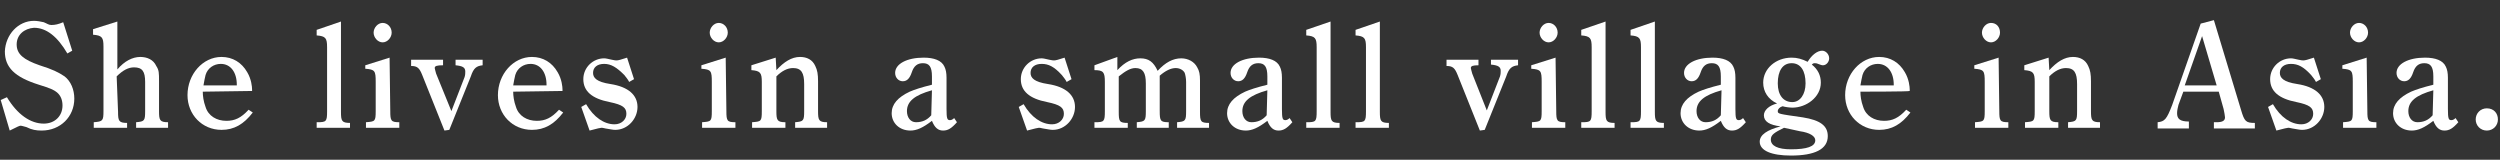 <?xml version="1.0" encoding="utf-8"?>
<!-- Generator: Adobe Illustrator 24.0.1, SVG Export Plug-In . SVG Version: 6.00 Build 0)  -->
<svg version="1.1"
	 id="svg3" xmlns:cc="http://creativecommons.org/ns#" xmlns:dc="http://purl.org/dc/elements/1.1/" xmlns:inkscape="http://www.inkscape.org/namespaces/inkscape" xmlns:rdf="http://www.w3.org/1999/02/22-rdf-syntax-ns#" xmlns:sodipodi="http://sodipodi.sourceforge.net/DTD/sodipodi-0.dtd" xmlns:svg="http://www.w3.org/2000/svg"
	 xmlns="http://www.w3.org/2000/svg" xmlns:xlink="http://www.w3.org/1999/xlink" x="0px" y="0px" width="360px" height="23px"
	 viewBox="0 0 360 23" style="enable-background:new 0 0 360 23;" xml:space="preserve">
<rect x="0" y="0" width="360" height="23" fill="#333333" stroke="none"/>
<style type="text/css">
	.st0{fill:#FFFFFF;}
</style>
<sodipodi:namedview  bordercolor="#666666" borderopacity="1" fit-margin-bottom="0" fit-margin-left="0" fit-margin-right="0" fit-margin-top="0" gridtolerance="10" guidetolerance="10" id="namedview5" inkscape:current-layer="svg3" inkscape:cx="38.719368" inkscape:cy="77.104447" inkscape:pageopacity="0" inkscape:pageshadow="2" inkscape:window-height="1057" inkscape:window-maximized="1" inkscape:window-width="1920" inkscape:window-x="-8" inkscape:window-y="-8" inkscape:zoom="1.2428745" objecttolerance="10" pagecolor="#ffffff" showgrid="false">
	</sodipodi:namedview>
<g>
	<path class="st0" d="M9.7,7.7C8.3,5.3,6.7,4,4.9,4C3.5,4.1,2.4,5,2.4,6.4s1,2.2,3.3,3c1.9,0.6,2.7,1,3.6,1.6
		c0.9,0.7,1.4,1.9,1.4,3.2c0,2.6-2,4.6-4.7,4.6c-0.8,0-1.4-0.1-2.2-0.5c-0.4-0.1-0.7-0.2-0.8-0.2c-0.2,0-0.4,0.1-1.6,0.7l-1.3-4.4
		L1,14c1.5,2.5,3.4,3.8,5.3,3.8c1.6,0,2.7-1.1,2.7-2.6c0-0.7-0.2-1.4-0.8-1.9c-0.5-0.4-1-0.6-2.6-1.1c-3.5-1.1-4.9-2.5-4.9-4.8
		C0.8,5,2.6,3,4.9,3c0.4,0,1,0.1,1.4,0.2C6.8,3.4,7,3.6,7.4,3.6c0.5,0,1-0.1,1.7-0.4l1.3,4.1L9.7,7.7z"/>
	<path class="st0" d="M17,16.1c0,1.3,0.1,1.6,1.3,1.6v0.7h-4.8v-0.8c1.3-0.1,1.4-0.2,1.4-1.6V6.7c0-1.3-0.2-1.6-1.5-1.7V4.2l3.5-1.1
		V10c1-1.2,2.2-1.8,3.3-1.8c1,0,1.9,0.4,2.3,1.3c0.4,0.6,0.4,1,0.4,2.2V16c0,1.3,0.1,1.6,1.3,1.6v0.8h-4.6v-0.8
		c1.2-0.1,1.3-0.2,1.3-1.6v-4.2c0-1.5-0.4-2.1-1.6-2.1c-0.8,0-1.6,0.4-2.5,1.3L17,16.1L17,16.1z"/>
	<path class="st0" d="M29.2,13.2c0,0.6,0.1,1.4,0.4,2.2c0.4,1.3,1.6,2,3,2c1.2,0,2.1-0.4,3.2-1.6l0.6,0.4c-1.3,1.7-2.7,2.5-4.5,2.5
		c-2.8,0-4.9-2.2-4.9-5c0-3,2.2-5.5,4.9-5.5c1.6,0,2.9,0.8,3.7,2.2c0.6,1,0.7,2.1,0.7,2.5v0.2L29.2,13.2L29.2,13.2z M34.1,12.3v-0.1
		c0-1.8-0.9-3-2.3-3c-1,0-1.9,0.6-2.2,1.6c-0.1,0.4-0.2,0.9-0.3,1.5H34.1z"/>
	<path class="st0" d="M49.1,16.1c0,1.3,0.1,1.6,1.3,1.6v0.7h-4.8v-0.8h0.1c1.3,0,1.4-0.1,1.4-1.6V6.8c0-1.3-0.2-1.6-1.5-1.7V4.3
		l3.5-1.2V16.1z"/>
	<path class="st0" d="M56.2,16c0,1.4,0.1,1.6,1.3,1.6v0.8h-4.8v-0.8c1.3-0.1,1.4-0.1,1.4-1.6v-4.2c0-1.6-0.1-1.8-1.5-1.9V9.4
		l3.5-1.1L56.2,16L56.2,16z M56.4,4.7c0,0.7-0.6,1.4-1.3,1.4s-1.3-0.7-1.3-1.4s0.6-1.4,1.3-1.4C55.8,3.3,56.4,3.9,56.4,4.7z"/>
	<path class="st0" d="M64,18.8l-3.2-8c-0.4-1-0.7-1.3-1.6-1.3V8.6h4.6v0.8c-0.9,0-1.2,0.1-1.2,0.4c0,0.1,0.1,0.4,0.2,0.8L65,16
		l1.9-4.9c0.1-0.3,0.1-0.6,0.1-0.8c0-0.6-0.4-0.8-1.4-0.9V8.6h3.9v0.8c-0.9,0.1-1.3,0.4-1.7,1.6l-3.1,7.7L64,18.8L64,18.8z"/>
	<path class="st0" d="M73.9,13.2c0,0.6,0.1,1.4,0.4,2.2c0.4,1.3,1.6,2,3,2c1.2,0,2.1-0.4,3.2-1.6l0.6,0.4c-1.3,1.7-2.7,2.5-4.5,2.5
		c-2.8,0-4.9-2.2-4.9-5c0-3,2.2-5.5,4.9-5.5c1.6,0,2.9,0.8,3.7,2.2c0.6,1,0.7,2.1,0.7,2.5v0.2L73.9,13.2L73.9,13.2z M78.7,12.3v-0.1
		c0-1.8-0.9-3-2.3-3c-1,0-1.9,0.6-2.2,1.6c-0.1,0.4-0.2,0.9-0.3,1.5H78.7z"/>
	<path class="st0" d="M84.4,15c1.1,1.9,2.6,2.9,4.1,2.9c1,0,1.7-0.7,1.7-1.5c0-0.9-0.5-1.3-2.4-1.7c-2.6-0.5-3.8-1.6-3.8-3.3
		s1.4-3,3-3c0.3,0,0.6,0.1,1.1,0.2c0.4,0.1,0.6,0.1,0.7,0.1c0.2,0,0.6-0.1,1.5-0.4l1,3.1l-0.7,0.4c-0.2-0.4-0.4-0.6-0.7-1
		C88.8,9.7,88,9.2,87,9.2s-1.6,0.5-1.6,1.3c0,0.7,0.5,1.3,2.5,1.6c2.6,0.4,3.9,1.6,3.9,3.3s-1.4,3.3-3.2,3.3c-0.4,0-0.7-0.1-1.4-0.2
		c-0.4-0.1-0.5-0.1-0.6-0.1s-0.6,0.1-1.7,0.4l-1.2-3.4L84.4,15z"/>
	<path class="st0" d="M104.6,16c0,1.4,0.1,1.6,1.3,1.6v0.8h-4.8v-0.8c1.3-0.1,1.4-0.1,1.4-1.6v-4.2c0-1.6-0.1-1.8-1.5-1.9V9.4
		l3.5-1.1L104.6,16L104.6,16z M104.8,4.7c0,0.7-0.6,1.4-1.3,1.4c-0.7,0-1.3-0.7-1.3-1.4s0.6-1.4,1.3-1.4
		C104.2,3.3,104.8,3.9,104.8,4.7z"/>
	<path class="st0" d="M111.8,10.1c1.1-1.2,2.2-1.9,3.4-1.9c1,0,1.8,0.4,2.2,1.3c0.3,0.6,0.4,1.2,0.4,2.2V16c0,1.3,0.1,1.6,1.3,1.6
		v0.8h-4.6v-0.8c1.2-0.1,1.3-0.2,1.3-1.6v-3.9c0-1.6-0.4-2.3-1.6-2.3c-0.8,0-1.6,0.4-2.4,1.2v5c0,1.3,0.1,1.6,1.3,1.6v0.8h-4.8v-0.8
		c1.3-0.1,1.4-0.1,1.4-1.6v-4.2c0-1.3-0.2-1.6-1.5-1.7V9.4l3.5-1.1L111.8,10.1L111.8,10.1z"/>
	<path class="st0" d="M137.8,17.6c-0.8,0.9-1.3,1.2-2,1.2s-1.2-0.4-1.6-1.4c-1.3,1-2.2,1.4-3.1,1.4c-1.6,0-2.7-1.1-2.7-2.5
		c0-1.3,0.9-2.3,2.6-3.1c0.7-0.3,1.6-0.6,3.2-1V11c0-1.4-0.4-1.9-1.3-1.9c-0.8,0-1.3,0.4-1.6,1.3c-0.3,0.9-0.7,1.3-1.3,1.3
		s-1.1-0.5-1.1-1.2c0-1.3,1.7-2.2,4.1-2.2c1.5,0,2.6,0.4,3,1.3c0.2,0.4,0.3,0.9,0.3,1.6v4.5c0,1.4,0.1,1.6,0.5,1.6
		c0.2,0,0.4-0.1,0.6-0.3L137.8,17.6z M134.2,13c-2.5,0.7-3.6,1.6-3.6,3c0,0.9,0.5,1.6,1.3,1.6c0.9,0,1.6-0.3,2.2-1L134.2,13
		L134.2,13z"/>
	<path class="st0" d="M147.4,15c1.1,1.9,2.6,2.9,4.1,2.9c1,0,1.7-0.7,1.7-1.5c0-0.9-0.5-1.3-2.4-1.7c-2.6-0.5-3.8-1.6-3.8-3.3
		s1.4-3,3-3c0.3,0,0.6,0.1,1.1,0.2c0.4,0.1,0.6,0.1,0.7,0.1c0.2,0,0.6-0.1,1.5-0.4l1,3.1l-0.7,0.4c-0.2-0.4-0.4-0.6-0.7-1
		c-1.1-1.2-1.9-1.6-2.9-1.6s-1.6,0.5-1.6,1.3c0,0.7,0.5,1.3,2.5,1.6c2.6,0.4,3.9,1.6,3.9,3.3s-1.4,3.3-3.2,3.3
		c-0.4,0-0.7-0.1-1.4-0.2c-0.4-0.1-0.5-0.1-0.6-0.1s-0.6,0.1-1.7,0.4l-1.2-3.4L147.4,15z"/>
	<path class="st0" d="M160.9,8.2v1.9c1.1-1.2,2.2-1.7,3.3-1.7c1.2,0,1.9,0.5,2.5,1.8c1.1-1.2,2.2-1.8,3.4-1.8c1,0,1.9,0.5,2.3,1.3
		c0.3,0.5,0.4,1,0.4,1.9v4.5c0,1.4,0.1,1.6,1.3,1.6v0.7h-4.6v-0.8c1.2-0.1,1.3-0.2,1.3-1.6v-4.2c0-0.5-0.1-1-0.2-1.3
		c-0.2-0.4-0.7-0.7-1.3-0.7c-0.7,0-1.5,0.4-2.3,1.1V16c0,1.4,0.1,1.6,1.3,1.6v0.8h-4.6v-0.8c1.2-0.1,1.3-0.2,1.3-1.6v-4
		c0-1.5-0.4-2.2-1.5-2.2c-0.7,0-1.4,0.4-2.4,1.2v5.1c0,1.4,0.1,1.6,1.3,1.6v0.7h-4.8v-0.8h0.1c1.3,0,1.4-0.1,1.4-1.6v-4.2
		c0-1.4-0.2-1.7-1.5-1.7V9.4L160.9,8.2z"/>
	<path class="st0" d="M186.1,17.6c-0.8,0.9-1.3,1.2-2,1.2s-1.2-0.4-1.6-1.4c-1.3,1-2.2,1.4-3.1,1.4c-1.6,0-2.7-1.1-2.7-2.5
		c0-1.3,0.9-2.3,2.6-3.1c0.7-0.3,1.6-0.6,3.2-1V11c0-1.4-0.4-1.9-1.3-1.9c-0.8,0-1.3,0.4-1.6,1.3c-0.3,0.9-0.7,1.3-1.3,1.3
		s-1.1-0.5-1.1-1.2c0-1.3,1.7-2.2,4.1-2.2c1.5,0,2.6,0.4,3,1.3c0.2,0.4,0.3,0.9,0.3,1.6v4.5c0,1.4,0.1,1.6,0.5,1.6
		c0.2,0,0.4-0.1,0.6-0.3L186.1,17.6z M182.5,13c-2.5,0.7-3.6,1.6-3.6,3c0,0.9,0.5,1.6,1.3,1.6c0.9,0,1.6-0.3,2.2-1L182.5,13
		L182.5,13z"/>
	<path class="st0" d="M191.6,16.1c0,1.3,0.1,1.6,1.3,1.6v0.7h-4.8v-0.8h0.1c1.3,0,1.4-0.1,1.4-1.6V6.8c0-1.3-0.2-1.6-1.5-1.7V4.3
		l3.5-1.2V16.1L191.6,16.1z"/>
	<path class="st0" d="M198.7,16.1c0,1.3,0.1,1.6,1.3,1.6v0.7h-4.8v-0.8h0.1c1.3,0,1.4-0.1,1.4-1.6V6.8c0-1.3-0.2-1.6-1.5-1.7V4.3
		l3.5-1.2V16.1L198.7,16.1z"/>
	<path class="st0" d="M213.1,18.8l-3.2-8c-0.4-1-0.7-1.3-1.6-1.3V8.6h4.6v0.8c-0.8,0-1.1,0.1-1.1,0.4c0,0.1,0.1,0.4,0.2,0.8l2.1,5.3
		L216,11c0.1-0.3,0.1-0.6,0.1-0.8c0-0.6-0.4-0.8-1.4-0.9V8.6h3.9v0.8c-0.9,0.1-1.3,0.4-1.7,1.6l-3.1,7.7L213.1,18.8L213.1,18.8z"/>
	<path class="st0" d="M224.1,16c0,1.4,0.1,1.6,1.3,1.6v0.8h-4.8v-0.8c1.3-0.1,1.4-0.1,1.4-1.6v-4.2c0-1.6-0.1-1.8-1.5-1.9V9.4
		l3.5-1.1L224.1,16L224.1,16z M224.3,4.7c0,0.7-0.6,1.4-1.3,1.4s-1.3-0.7-1.3-1.4s0.6-1.4,1.3-1.4C223.7,3.3,224.3,3.9,224.3,4.7z"
		/>
	<path class="st0" d="M231.2,16.1c0,1.3,0.1,1.6,1.3,1.6v0.7h-4.8v-0.8h0.1c1.3,0,1.4-0.1,1.4-1.6V6.8c0-1.3-0.2-1.6-1.5-1.7V4.3
		l3.5-1.2V16.1L231.2,16.1z"/>
	<path class="st0" d="M238.3,16.1c0,1.3,0.1,1.6,1.3,1.6v0.7h-4.8v-0.8h0.1c1.3,0,1.4-0.1,1.4-1.6V6.8c0-1.3-0.2-1.6-1.5-1.7V4.3
		l3.5-1.2V16.1L238.3,16.1z"/>
	<path class="st0" d="M251.4,17.6c-0.8,0.9-1.3,1.2-2,1.2s-1.2-0.4-1.6-1.4c-1.3,1-2.2,1.4-3.1,1.4c-1.6,0-2.7-1.1-2.7-2.5
		c0-1.3,0.9-2.3,2.6-3.1c0.7-0.3,1.6-0.6,3.2-1V11c0-1.4-0.4-1.9-1.3-1.9c-0.8,0-1.3,0.4-1.6,1.3c-0.3,0.9-0.7,1.3-1.3,1.3
		s-1.1-0.5-1.1-1.2c0-1.3,1.7-2.2,4.1-2.2c1.5,0,2.6,0.4,3,1.3c0.2,0.4,0.3,0.9,0.3,1.6v4.5c0,1.4,0.1,1.6,0.5,1.6
		c0.2,0,0.4-0.1,0.6-0.3L251.4,17.6z M247.9,13c-2.5,0.7-3.6,1.6-3.6,3c0,0.9,0.5,1.6,1.3,1.6c0.9,0,1.6-0.3,2.2-1L247.9,13
		L247.9,13z"/>
	<path class="st0" d="M254,16.6c0-0.7,0.7-1.4,1.9-1.7c-1.3-0.6-2-1.7-2-3c0-2,1.8-3.6,4.1-3.6c0.8,0,1.5,0.2,2.3,0.6
		c0.6-1,1.4-1.6,2.1-1.6c0.5,0,1,0.5,1,1.1c0,0.5-0.4,1-0.9,1c-0.2,0-0.4-0.1-0.7-0.2c-0.2-0.1-0.4-0.1-0.5-0.1
		c-0.2,0-0.3,0.1-0.4,0.2c0.9,0.7,1.3,1.6,1.3,2.6c0,2.1-2.1,3.6-4.1,3.6c-0.4,0-1.1-0.1-1.4-0.2c-0.4,0.1-0.7,0.4-0.7,0.7
		c0,0.4,0.1,0.4,3.6,0.9c2.5,0.4,3.6,1.2,3.6,2.7c0,1.9-1.9,2.8-5.3,2.8c-2.8,0-4.5-0.7-4.5-2c0-1,1.1-1.7,3-2.2
		C254.8,18,254,17.5,254,16.6z M256.9,18.4c-1.4,0.7-1.9,1-1.9,1.7c0,0.9,1,1.4,2.9,1.4c2.3,0,3.5-0.4,3.5-1.3
		c0-0.6-0.8-1.1-2.2-1.3L256.9,18.4z M258.1,14.7c1.1,0,1.9-1.1,1.9-2.7c0-1.8-0.7-2.9-2-2.9s-2,1.1-2,2.9
		C256,13.7,256.8,14.7,258.1,14.7z"/>
	<path class="st0" d="M267.9,13.2c0,0.6,0.1,1.4,0.4,2.2c0.4,1.3,1.6,2,3,2c1.2,0,2.1-0.4,3.2-1.6l0.6,0.4c-1.3,1.7-2.7,2.5-4.5,2.5
		c-2.8,0-4.9-2.2-4.9-5c0-3,2.2-5.5,4.9-5.5c1.6,0,2.9,0.8,3.7,2.2c0.6,1,0.7,2.1,0.7,2.5v0.2C275,13.2,267.9,13.2,267.9,13.2z
		 M272.7,12.3v-0.1c0-1.8-0.9-3-2.3-3c-1,0-1.9,0.6-2.2,1.6c-0.1,0.4-0.2,0.9-0.3,1.5H272.7z"/>
	<path class="st0" d="M287.9,16c0,1.4,0.1,1.6,1.3,1.6v0.8h-4.8v-0.8c1.3-0.1,1.4-0.1,1.4-1.6v-4.2c0-1.6-0.1-1.8-1.5-1.9V9.4
		l3.5-1.1L287.9,16L287.9,16z M288,4.7c0,0.7-0.6,1.4-1.3,1.4c-0.7,0-1.3-0.7-1.3-1.4s0.6-1.4,1.3-1.4C287.5,3.3,288,3.9,288,4.7z"
		/>
	<path class="st0" d="M295.1,10.1c1.1-1.2,2.2-1.9,3.4-1.9c1,0,1.8,0.4,2.2,1.3c0.3,0.6,0.4,1.2,0.4,2.2V16c0,1.3,0.1,1.6,1.3,1.6
		v0.8h-4.6v-0.8c1.2-0.1,1.3-0.2,1.3-1.6v-3.9c0-1.6-0.4-2.3-1.6-2.3c-0.8,0-1.6,0.4-2.4,1.2v5c0,1.3,0.1,1.6,1.3,1.6v0.8h-4.8v-0.8
		c1.3-0.1,1.4-0.1,1.4-1.6v-4.2c0-1.3-0.2-1.6-1.5-1.7V9.4l3.5-1.1L295.1,10.1L295.1,10.1z"/>
	<path class="st0" d="M318.8,2.9l3.9,12.9c0.5,1.7,0.7,1.9,2,1.9v0.8h-5.9v-0.9h0.4c0.8,0,1.2-0.2,1.2-0.7c0-0.2-0.1-0.7-0.2-1.2
		l-0.7-2.5h-5.1l-0.7,1.9c-0.1,0.4-0.2,0.8-0.2,1.2c0,0.8,0.4,1.2,1.7,1.2v1h-4.5v-0.9c1-0.1,1.3-0.4,2.1-2.5l4.1-11.7L318.8,2.9z
		 M319.2,12.3l-2.1-7.1l-2.5,7.1H319.2z"/>
	<path class="st0" d="M327.3,15c1.1,1.9,2.6,2.9,4.1,2.9c1,0,1.7-0.7,1.7-1.5c0-0.9-0.5-1.3-2.4-1.7c-2.6-0.5-3.8-1.6-3.8-3.3
		s1.4-3,3-3c0.3,0,0.6,0.1,1.1,0.2c0.4,0.1,0.6,0.1,0.7,0.1c0.2,0,0.6-0.1,1.5-0.4l1,3.1l-0.7,0.4c-0.2-0.4-0.4-0.6-0.7-1
		c-1.1-1.2-1.9-1.6-2.9-1.6s-1.6,0.5-1.6,1.3c0,0.7,0.5,1.3,2.5,1.6c2.6,0.4,3.9,1.6,3.9,3.3s-1.4,3.3-3.2,3.3
		c-0.4,0-0.7-0.1-1.4-0.2c-0.4-0.1-0.5-0.1-0.6-0.1s-0.6,0.1-1.7,0.4l-1.2-3.4L327.3,15z"/>
	<path class="st0" d="M340.9,16c0,1.4,0.1,1.6,1.3,1.6v0.8h-4.8v-0.8c1.3-0.1,1.4-0.1,1.4-1.6v-4.2c0-1.6-0.1-1.8-1.5-1.9V9.4
		l3.5-1.1L340.9,16L340.9,16z M341,4.7c0,0.7-0.6,1.4-1.3,1.4c-0.7,0-1.3-0.7-1.3-1.4s0.6-1.4,1.3-1.4C340.4,3.3,341,3.9,341,4.7z"
		/>
	<path class="st0" d="M354,17.6c-0.8,0.9-1.3,1.2-2,1.2s-1.2-0.4-1.6-1.4c-1.3,1-2.2,1.4-3.1,1.4c-1.6,0-2.7-1.1-2.7-2.5
		c0-1.3,0.9-2.3,2.6-3.1c0.7-0.3,1.6-0.6,3.2-1V11c0-1.4-0.4-1.9-1.3-1.9c-0.8,0-1.3,0.4-1.6,1.3c-0.3,0.9-0.7,1.3-1.3,1.3
		c-0.6,0-1.1-0.5-1.1-1.2c0-1.3,1.7-2.2,4.1-2.2c1.5,0,2.6,0.4,3,1.3c0.2,0.4,0.3,0.9,0.3,1.6v4.5c0,1.4,0.1,1.6,0.5,1.6
		c0.2,0,0.4-0.1,0.6-0.3L354,17.6z M350.4,13c-2.5,0.7-3.6,1.6-3.6,3c0,0.9,0.5,1.6,1.3,1.6c0.9,0,1.6-0.3,2.2-1L350.4,13L350.4,13z
		"/>
	<path class="st0" d="M359.7,17.2c0,0.9-0.7,1.6-1.6,1.6s-1.6-0.7-1.6-1.6s0.7-1.6,1.6-1.6C359.1,15.6,359.7,16.3,359.7,17.2z"/>
</g>
</svg>
